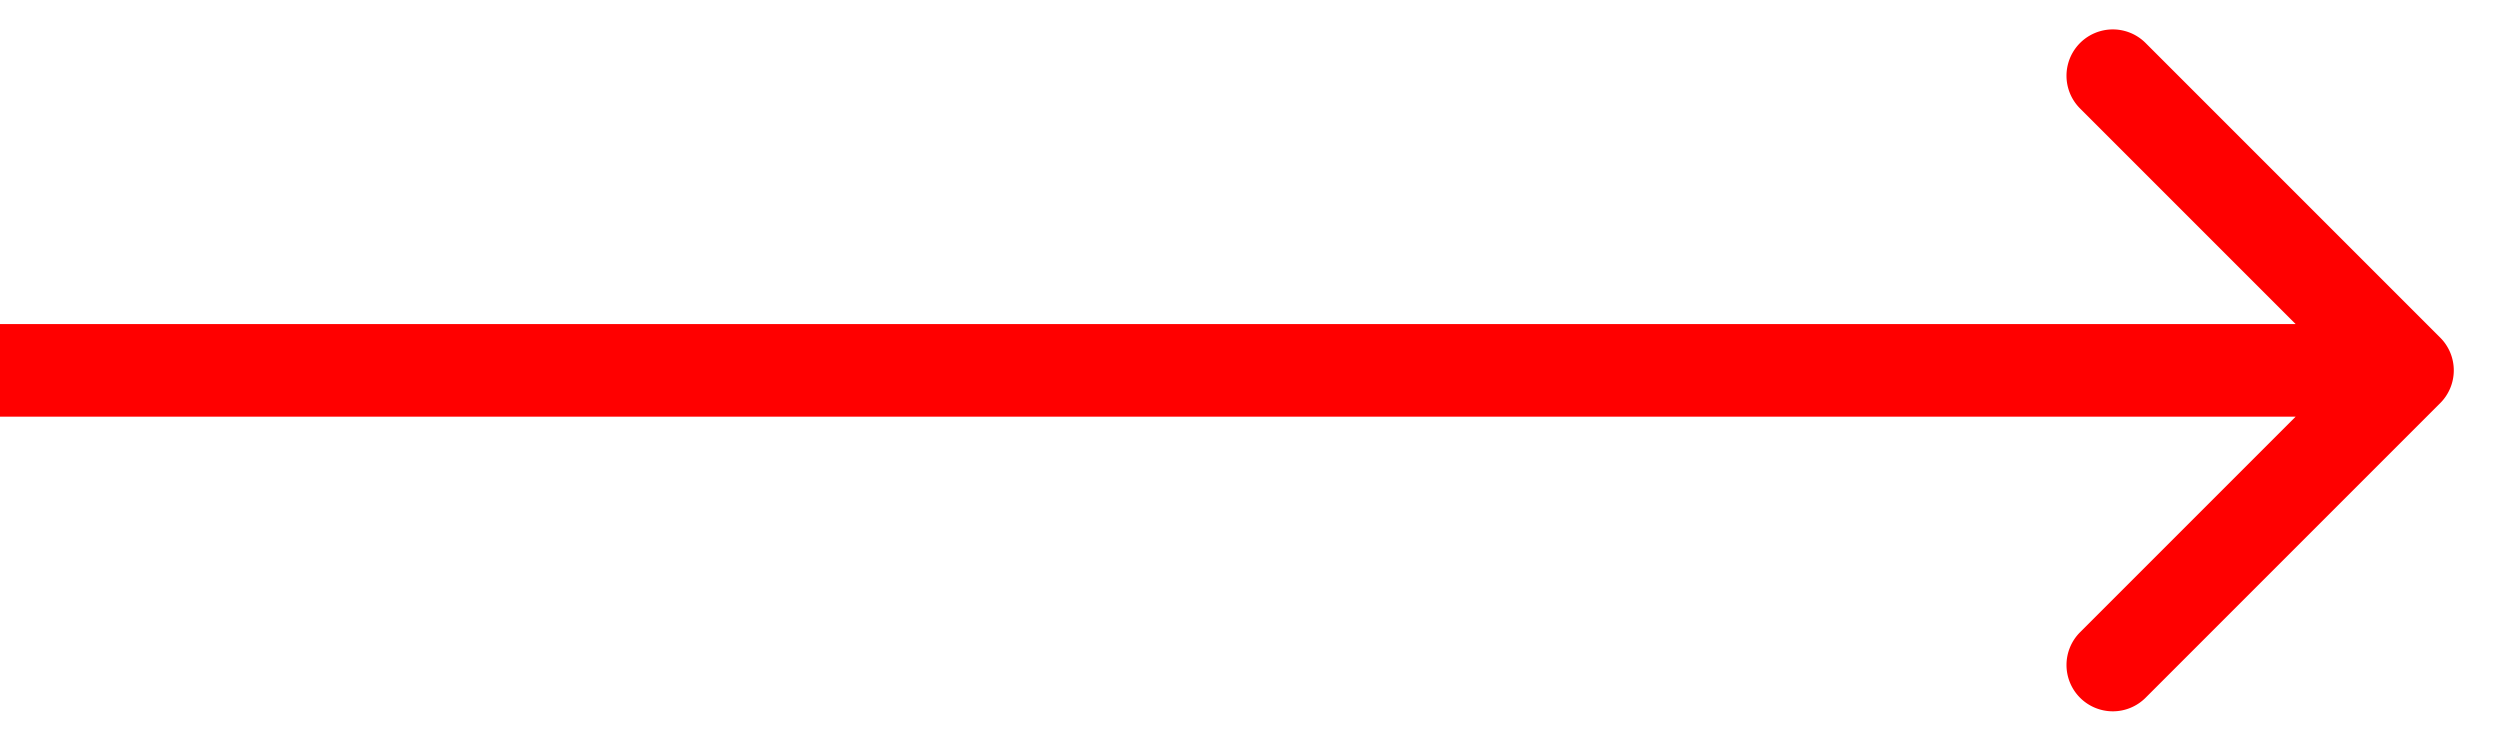 <svg width="27" height="8" fill="none" xmlns="http://www.w3.org/2000/svg"><path d="M26.354 4.354a.5.5 0 000-.708L23.172.464a.5.5 0 10-.707.708L25.293 4l-2.828 2.828a.5.5 0 10.707.708l3.182-3.182zM0 4.5h26v-1H0v1z" fill="red"/></svg>